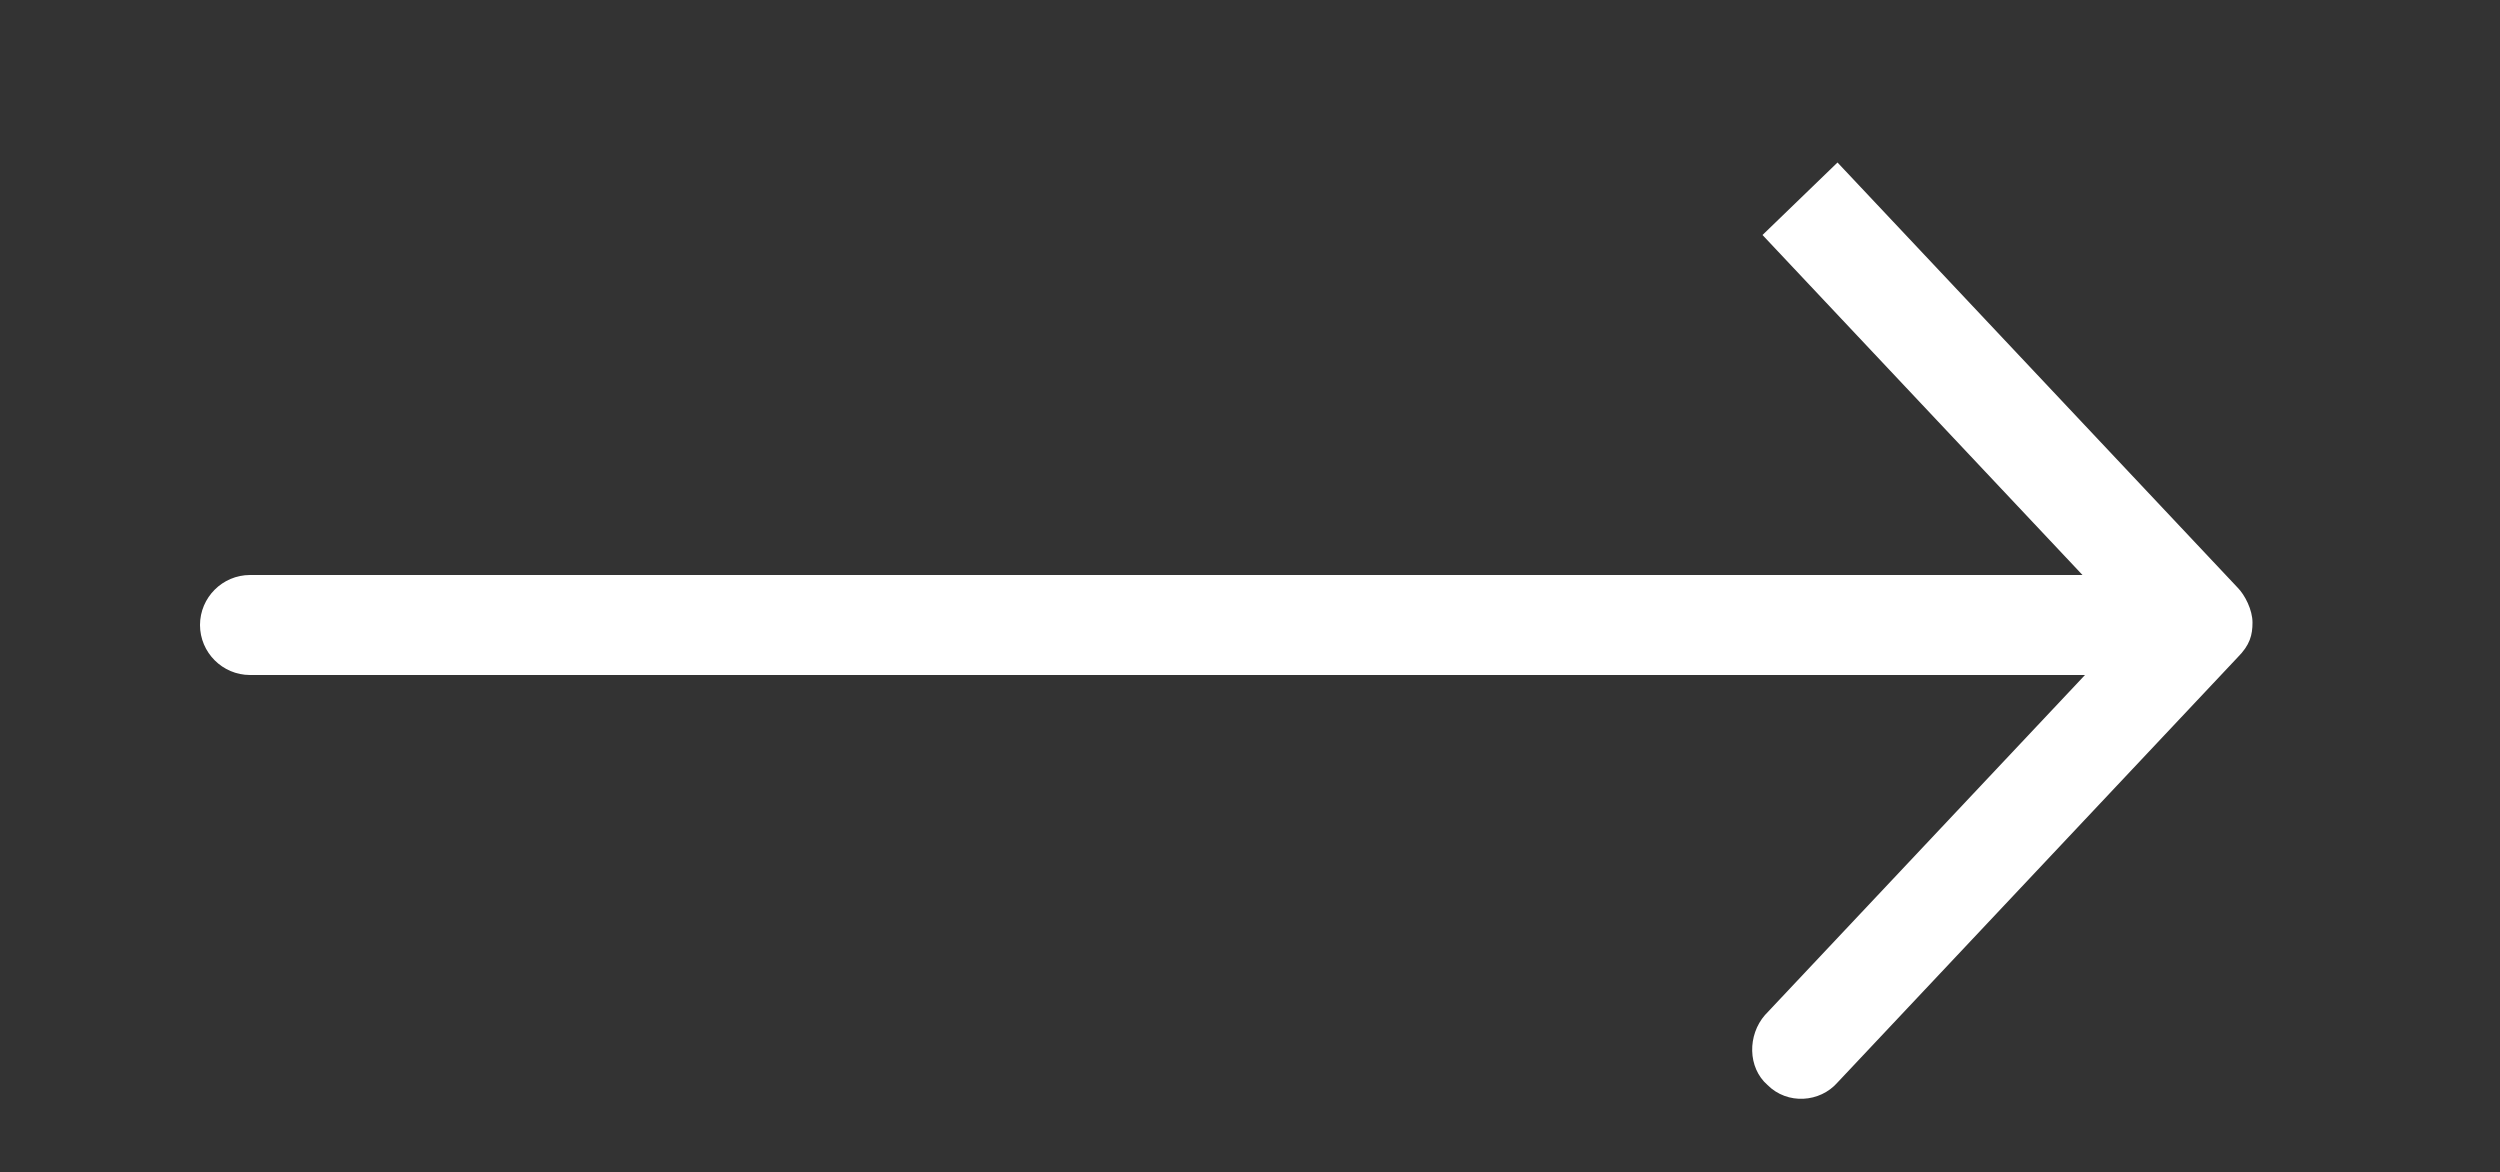 <?xml version="1.0" encoding="utf-8"?>
<!-- Generator: Adobe Illustrator 19.0.0, SVG Export Plug-In . SVG Version: 6.00 Build 0)  -->
<svg version="1.1" id="Layer_1" xmlns="http://www.w3.org/2000/svg" xmlns:xlink="http://www.w3.org/1999/xlink" x="0px" y="0px"
	 viewBox="-449 438 100 46.9" style="enable-background:new -449 438 100 46.9;" xml:space="preserve">
<rect x="-449" y="438" width="100" height="46.9" fill="#333333" stroke="none"/>
<style type="text/css">
	.st0{fill:#FFFFFF;}
</style>
<path class="st0" d="M-378.5,447.4l12.8,13.6H-439c-1.1,0-2,0.9-2,2c0,1.1,0.9,2,2,2h73.4l-12.8,13.6c-0.7,0.8-0.7,2.1,0.1,2.8
	c0.8,0.8,2.1,0.7,2.8-0.1l16-17c0.5-0.5,0.6-0.9,0.6-1.4h0c0-0.5-0.3-1.1-0.6-1.4l-16-17"/>
</svg>
